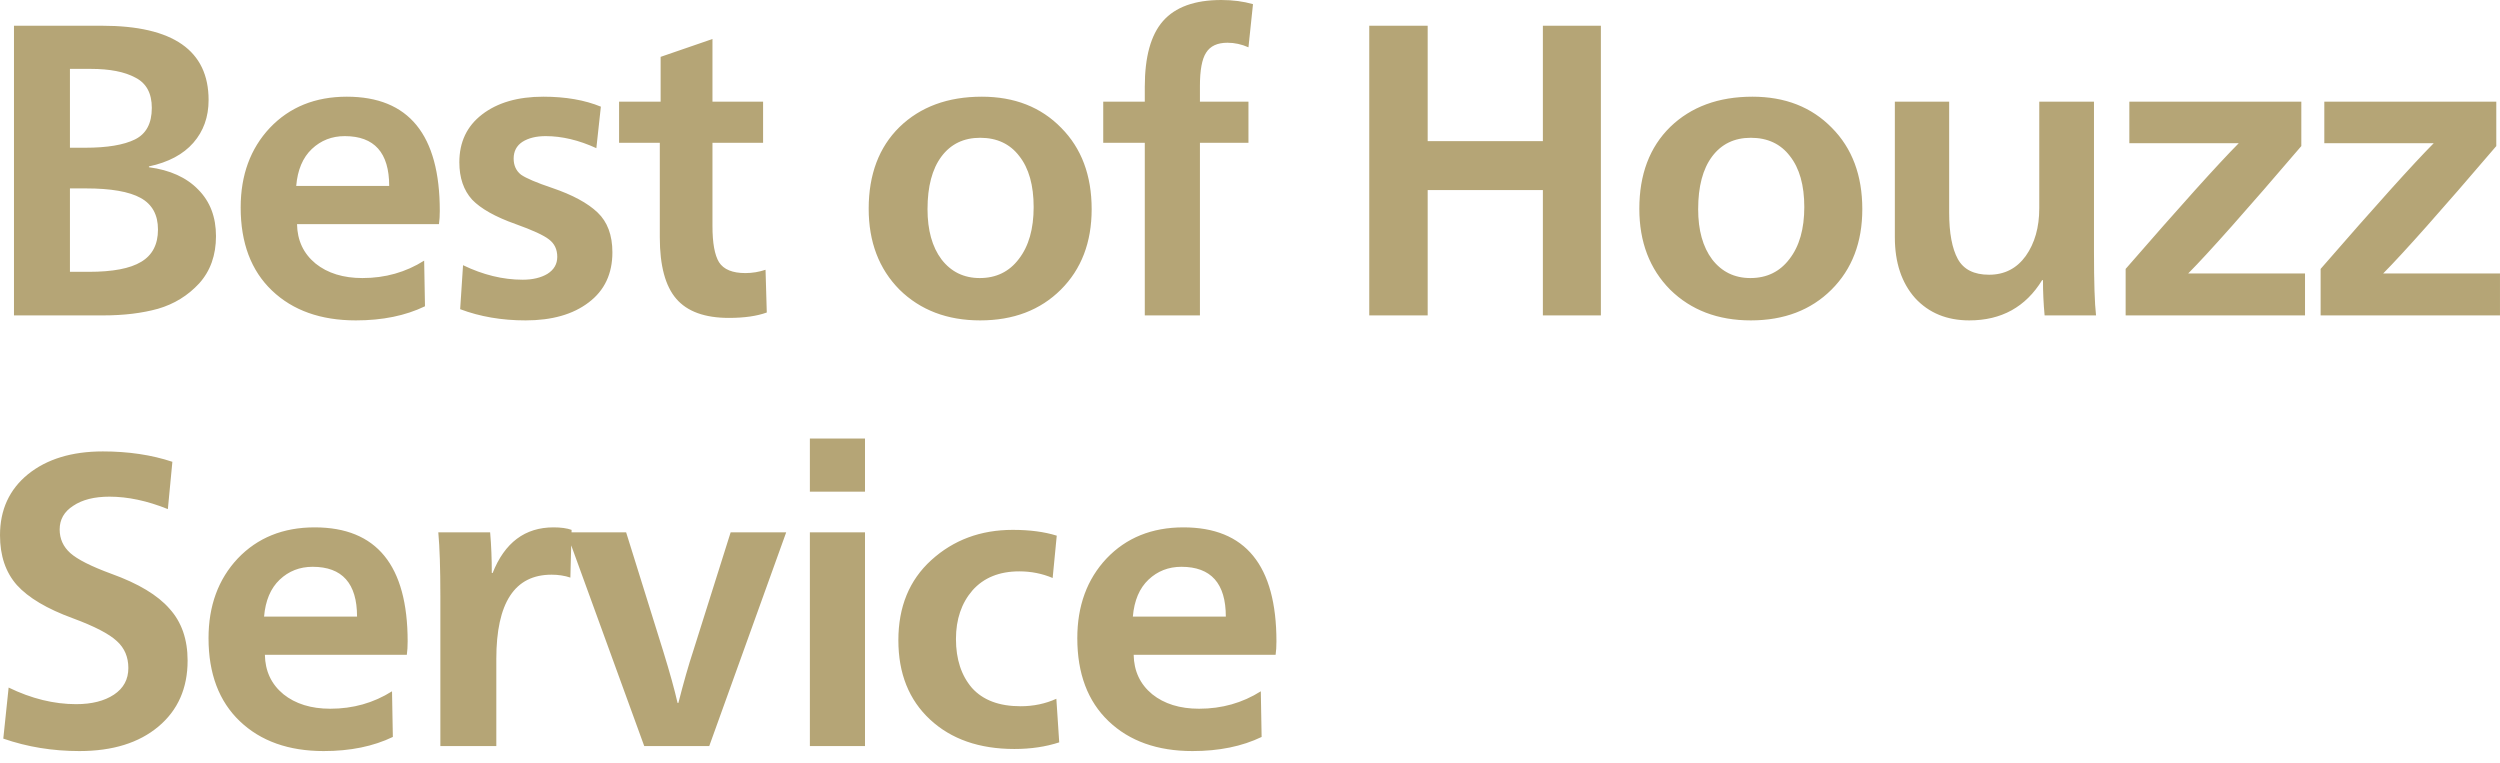 <?xml version="1.0" encoding="UTF-8"?> <svg xmlns="http://www.w3.org/2000/svg" width="167" height="51" viewBox="0 0 167 51" fill="none"> <path d="M0.934 21.069V1.719H6.816C11.561 1.719 13.934 3.373 13.934 6.681C13.934 7.808 13.595 8.76 12.917 9.537C12.239 10.313 11.249 10.84 9.949 11.117V11.172C11.359 11.357 12.459 11.856 13.246 12.669C14.034 13.464 14.428 14.499 14.428 15.774C14.428 17.049 14.053 18.103 13.302 18.935C12.55 19.748 11.634 20.311 10.553 20.626C9.491 20.921 8.272 21.069 6.898 21.069H0.934ZM4.672 9.869H5.689C7.155 9.869 8.263 9.685 9.014 9.315C9.765 8.945 10.141 8.243 10.141 7.208C10.141 6.228 9.775 5.554 9.042 5.184C8.327 4.796 7.338 4.602 6.074 4.602H4.672V9.869ZM4.672 18.158H5.936C7.53 18.158 8.694 17.937 9.426 17.493C10.178 17.049 10.553 16.329 10.553 15.331C10.553 14.351 10.168 13.649 9.399 13.224C8.629 12.799 7.411 12.586 5.744 12.586H4.672V18.158ZM23.772 21.402C21.426 21.402 19.558 20.737 18.165 19.406C16.773 18.075 16.077 16.227 16.077 13.861C16.077 11.699 16.727 9.925 18.028 8.539C19.347 7.152 21.06 6.459 23.167 6.459C27.308 6.459 29.378 9 29.378 14.083C29.378 14.416 29.36 14.711 29.323 14.97H19.842C19.86 16.061 20.272 16.939 21.078 17.604C21.884 18.251 22.929 18.574 24.211 18.574C25.732 18.574 27.106 18.186 28.334 17.41L28.389 20.459C27.088 21.088 25.549 21.402 23.772 21.402ZM19.787 12.42H25.998C25.998 10.202 25.008 9.093 23.03 9.093C22.169 9.093 21.436 9.38 20.831 9.952C20.226 10.525 19.878 11.348 19.787 12.42ZM35.109 21.402C33.515 21.402 32.058 21.152 30.739 20.653L30.931 17.715C32.269 18.362 33.597 18.685 34.916 18.685C35.576 18.685 36.126 18.556 36.565 18.297C37.005 18.02 37.225 17.641 37.225 17.16C37.225 16.661 37.042 16.273 36.675 15.996C36.327 15.719 35.585 15.377 34.449 14.97C33.093 14.49 32.122 13.944 31.536 13.335C30.968 12.706 30.684 11.875 30.684 10.84C30.684 9.491 31.188 8.428 32.196 7.651C33.222 6.857 34.587 6.459 36.29 6.459C37.775 6.459 39.057 6.681 40.138 7.125L39.836 9.897C38.663 9.361 37.536 9.093 36.455 9.093C35.814 9.093 35.292 9.222 34.889 9.481C34.504 9.74 34.312 10.109 34.312 10.59C34.312 11.052 34.477 11.412 34.806 11.671C35.154 11.911 35.851 12.207 36.895 12.558C38.251 13.02 39.259 13.566 39.918 14.194C40.578 14.822 40.908 15.709 40.908 16.855C40.908 18.297 40.376 19.415 39.314 20.21C38.269 21.004 36.868 21.402 35.109 21.402ZM48.693 21.236C47.08 21.236 45.907 20.81 45.175 19.96C44.442 19.11 44.075 17.743 44.075 15.857V9.537H41.355V6.792H44.13V3.798L47.593 2.606V6.792H50.974V9.537H47.593V15.109C47.593 16.236 47.739 17.04 48.033 17.521C48.344 18.002 48.931 18.242 49.792 18.242C50.25 18.242 50.699 18.168 51.138 18.02L51.221 20.875C50.561 21.115 49.718 21.236 48.693 21.236ZM65.475 21.402C63.277 21.402 61.482 20.718 60.089 19.351C58.715 17.964 58.028 16.162 58.028 13.944C58.028 11.653 58.715 9.832 60.089 8.483C61.482 7.134 63.314 6.459 65.585 6.459C67.766 6.459 69.534 7.152 70.889 8.539C72.245 9.906 72.923 11.717 72.923 13.972C72.923 16.19 72.236 17.983 70.862 19.351C69.488 20.718 67.693 21.402 65.475 21.402ZM65.448 18.574C66.547 18.574 67.418 18.149 68.059 17.299C68.718 16.449 69.048 15.293 69.048 13.834C69.048 12.374 68.728 11.237 68.086 10.424C67.463 9.61 66.593 9.204 65.475 9.204C64.376 9.204 63.515 9.62 62.892 10.451C62.269 11.283 61.958 12.457 61.958 13.972C61.958 15.377 62.269 16.495 62.892 17.327C63.533 18.158 64.385 18.574 65.448 18.574ZM76.472 21.069V9.537H73.696V6.792H76.472V5.794C76.472 3.798 76.875 2.338 77.681 1.414C78.506 0.471 79.806 0 81.584 0C82.353 0 83.058 0.093 83.7 0.277L83.397 3.16C82.939 2.957 82.472 2.855 81.996 2.855C81.318 2.855 80.842 3.077 80.567 3.521C80.292 3.946 80.155 4.685 80.155 5.739V6.792H83.397V9.537H80.155V21.069H76.472ZM91.466 21.069V1.719H95.369V9.426H103.064V1.719H106.939V21.069H103.064V12.697H95.369V21.069H91.466ZM116.955 21.402C114.756 21.402 112.96 20.718 111.568 19.351C110.194 17.964 109.507 16.162 109.507 13.944C109.507 11.653 110.194 9.832 111.568 8.483C112.96 7.134 114.793 6.459 117.064 6.459C119.245 6.459 121.013 7.152 122.369 8.539C123.725 9.906 124.402 11.717 124.402 13.972C124.402 16.19 123.715 17.983 122.341 19.351C120.967 20.718 119.171 21.402 116.955 21.402ZM116.927 18.574C118.026 18.574 118.896 18.149 119.538 17.299C120.197 16.449 120.527 15.293 120.527 13.834C120.527 12.374 120.207 11.237 119.565 10.424C118.943 9.61 118.072 9.204 116.955 9.204C115.855 9.204 114.994 9.62 114.371 10.451C113.748 11.283 113.437 12.457 113.437 13.972C113.437 15.377 113.748 16.495 114.371 17.327C115.013 18.158 115.865 18.574 116.927 18.574ZM131.551 21.402C130.049 21.402 128.839 20.903 127.923 19.905C127.026 18.889 126.576 17.539 126.576 15.857V6.792H130.204V14.194C130.204 15.562 130.397 16.596 130.781 17.299C131.166 18.002 131.862 18.352 132.87 18.352C133.896 18.352 134.711 17.937 135.316 17.105C135.92 16.255 136.223 15.192 136.223 13.917V6.792H139.878V16.828C139.878 18.861 139.924 20.275 140.015 21.069H136.58C136.507 20.293 136.47 19.507 136.47 18.713H136.415C135.316 20.505 133.694 21.402 131.551 21.402ZM141.993 21.069V17.964C145.639 13.769 148.158 10.969 149.551 9.564H142.24V6.792H153.728V9.758C150.063 14.046 147.544 16.883 146.17 18.269H153.975V21.069H141.993ZM155.017 21.069V17.964C158.663 13.769 161.182 10.969 162.575 9.564H155.264V6.792H166.752V9.758C163.088 14.046 160.568 16.883 159.194 18.269H166.999V21.069H155.017ZM5.304 50.171C3.509 50.171 1.814 49.894 0.22 49.339L0.577 45.929C2.098 46.668 3.6 47.038 5.084 47.038C6.129 47.038 6.971 46.826 7.613 46.401C8.254 45.975 8.574 45.384 8.574 44.626C8.574 43.887 8.318 43.286 7.805 42.824C7.292 42.344 6.312 41.836 4.864 41.3C3.142 40.671 1.896 39.932 1.127 39.082C0.376 38.232 0 37.123 0 35.755C0 34.054 0.623 32.696 1.869 31.68C3.133 30.663 4.8 30.155 6.871 30.155C8.575 30.155 10.123 30.386 11.515 30.848L11.213 34.008C9.839 33.454 8.538 33.177 7.31 33.177C6.303 33.177 5.496 33.38 4.892 33.787C4.287 34.175 3.985 34.702 3.985 35.367C3.985 35.995 4.223 36.522 4.699 36.947C5.176 37.372 6.092 37.834 7.448 38.333C9.243 38.98 10.535 39.757 11.323 40.662C12.129 41.549 12.532 42.704 12.532 44.127C12.532 45.975 11.882 47.445 10.581 48.535C9.28 49.626 7.521 50.171 5.304 50.171ZM21.625 50.171C19.279 50.171 17.411 49.505 16.018 48.175C14.626 46.844 13.93 44.996 13.93 42.63C13.93 40.468 14.58 38.694 15.881 37.307C17.2 35.921 18.913 35.228 21.02 35.228C25.161 35.228 27.231 37.769 27.231 42.852C27.231 43.185 27.213 43.48 27.176 43.739H17.695C17.713 44.83 18.125 45.708 18.931 46.373C19.737 47.02 20.782 47.343 22.064 47.343C23.585 47.343 24.959 46.955 26.187 46.179L26.242 49.228C24.941 49.856 23.402 50.171 21.625 50.171ZM17.64 41.189H23.851C23.851 38.971 22.861 37.862 20.883 37.862C20.021 37.862 19.288 38.149 18.684 38.721C18.079 39.294 17.731 40.117 17.64 41.189ZM29.416 49.838V39.803C29.416 37.973 29.371 36.559 29.279 35.561H32.742C32.815 36.411 32.852 37.317 32.852 38.278H32.907C33.713 36.245 35.069 35.228 36.974 35.228C37.469 35.228 37.872 35.284 38.183 35.395L38.101 38.583C37.716 38.453 37.295 38.389 36.837 38.389C34.382 38.389 33.154 40.264 33.154 44.016V49.838H29.416ZM43.035 49.838L37.841 35.561H41.826L44.3 43.49C44.739 44.913 45.06 46.068 45.261 46.955H45.316C45.665 45.587 45.995 44.432 46.306 43.49L48.807 35.561H52.517L47.377 49.838H43.035ZM54.1 32.844V29.296H57.782V32.844H54.1ZM54.1 49.838V35.561H57.782V49.838H54.1ZM67.761 50.032C65.416 50.032 63.538 49.376 62.127 48.064C60.716 46.752 60.011 44.987 60.011 42.769C60.011 40.533 60.744 38.749 62.209 37.418C63.693 36.069 65.507 35.395 67.651 35.395C68.787 35.395 69.767 35.524 70.591 35.783L70.317 38.61C69.621 38.315 68.879 38.167 68.09 38.167C66.753 38.167 65.709 38.592 64.957 39.442C64.225 40.292 63.858 41.373 63.858 42.686C63.858 44.035 64.215 45.125 64.93 45.957C65.663 46.77 66.744 47.177 68.173 47.177C69.034 47.177 69.831 47.01 70.564 46.678L70.756 49.589C69.859 49.884 68.86 50.032 67.761 50.032ZM79.659 50.171C77.315 50.171 75.446 49.505 74.053 48.175C72.661 46.844 71.964 44.996 71.964 42.63C71.964 40.468 72.615 38.694 73.916 37.307C75.235 35.921 76.948 35.228 79.055 35.228C83.196 35.228 85.266 37.769 85.266 42.852C85.266 43.185 85.248 43.48 85.211 43.739H75.729C75.748 44.83 76.16 45.708 76.966 46.373C77.772 47.02 78.817 47.343 80.099 47.343C81.62 47.343 82.994 46.955 84.222 46.179L84.276 49.228C82.976 49.856 81.437 50.171 79.659 50.171ZM75.674 41.189H81.885C81.885 38.971 80.896 37.862 78.917 37.862C78.057 37.862 77.323 38.149 76.719 38.721C76.114 39.294 75.766 40.117 75.674 41.189Z" fill="#96803C" fill-opacity="0.7"></path> </svg> 
